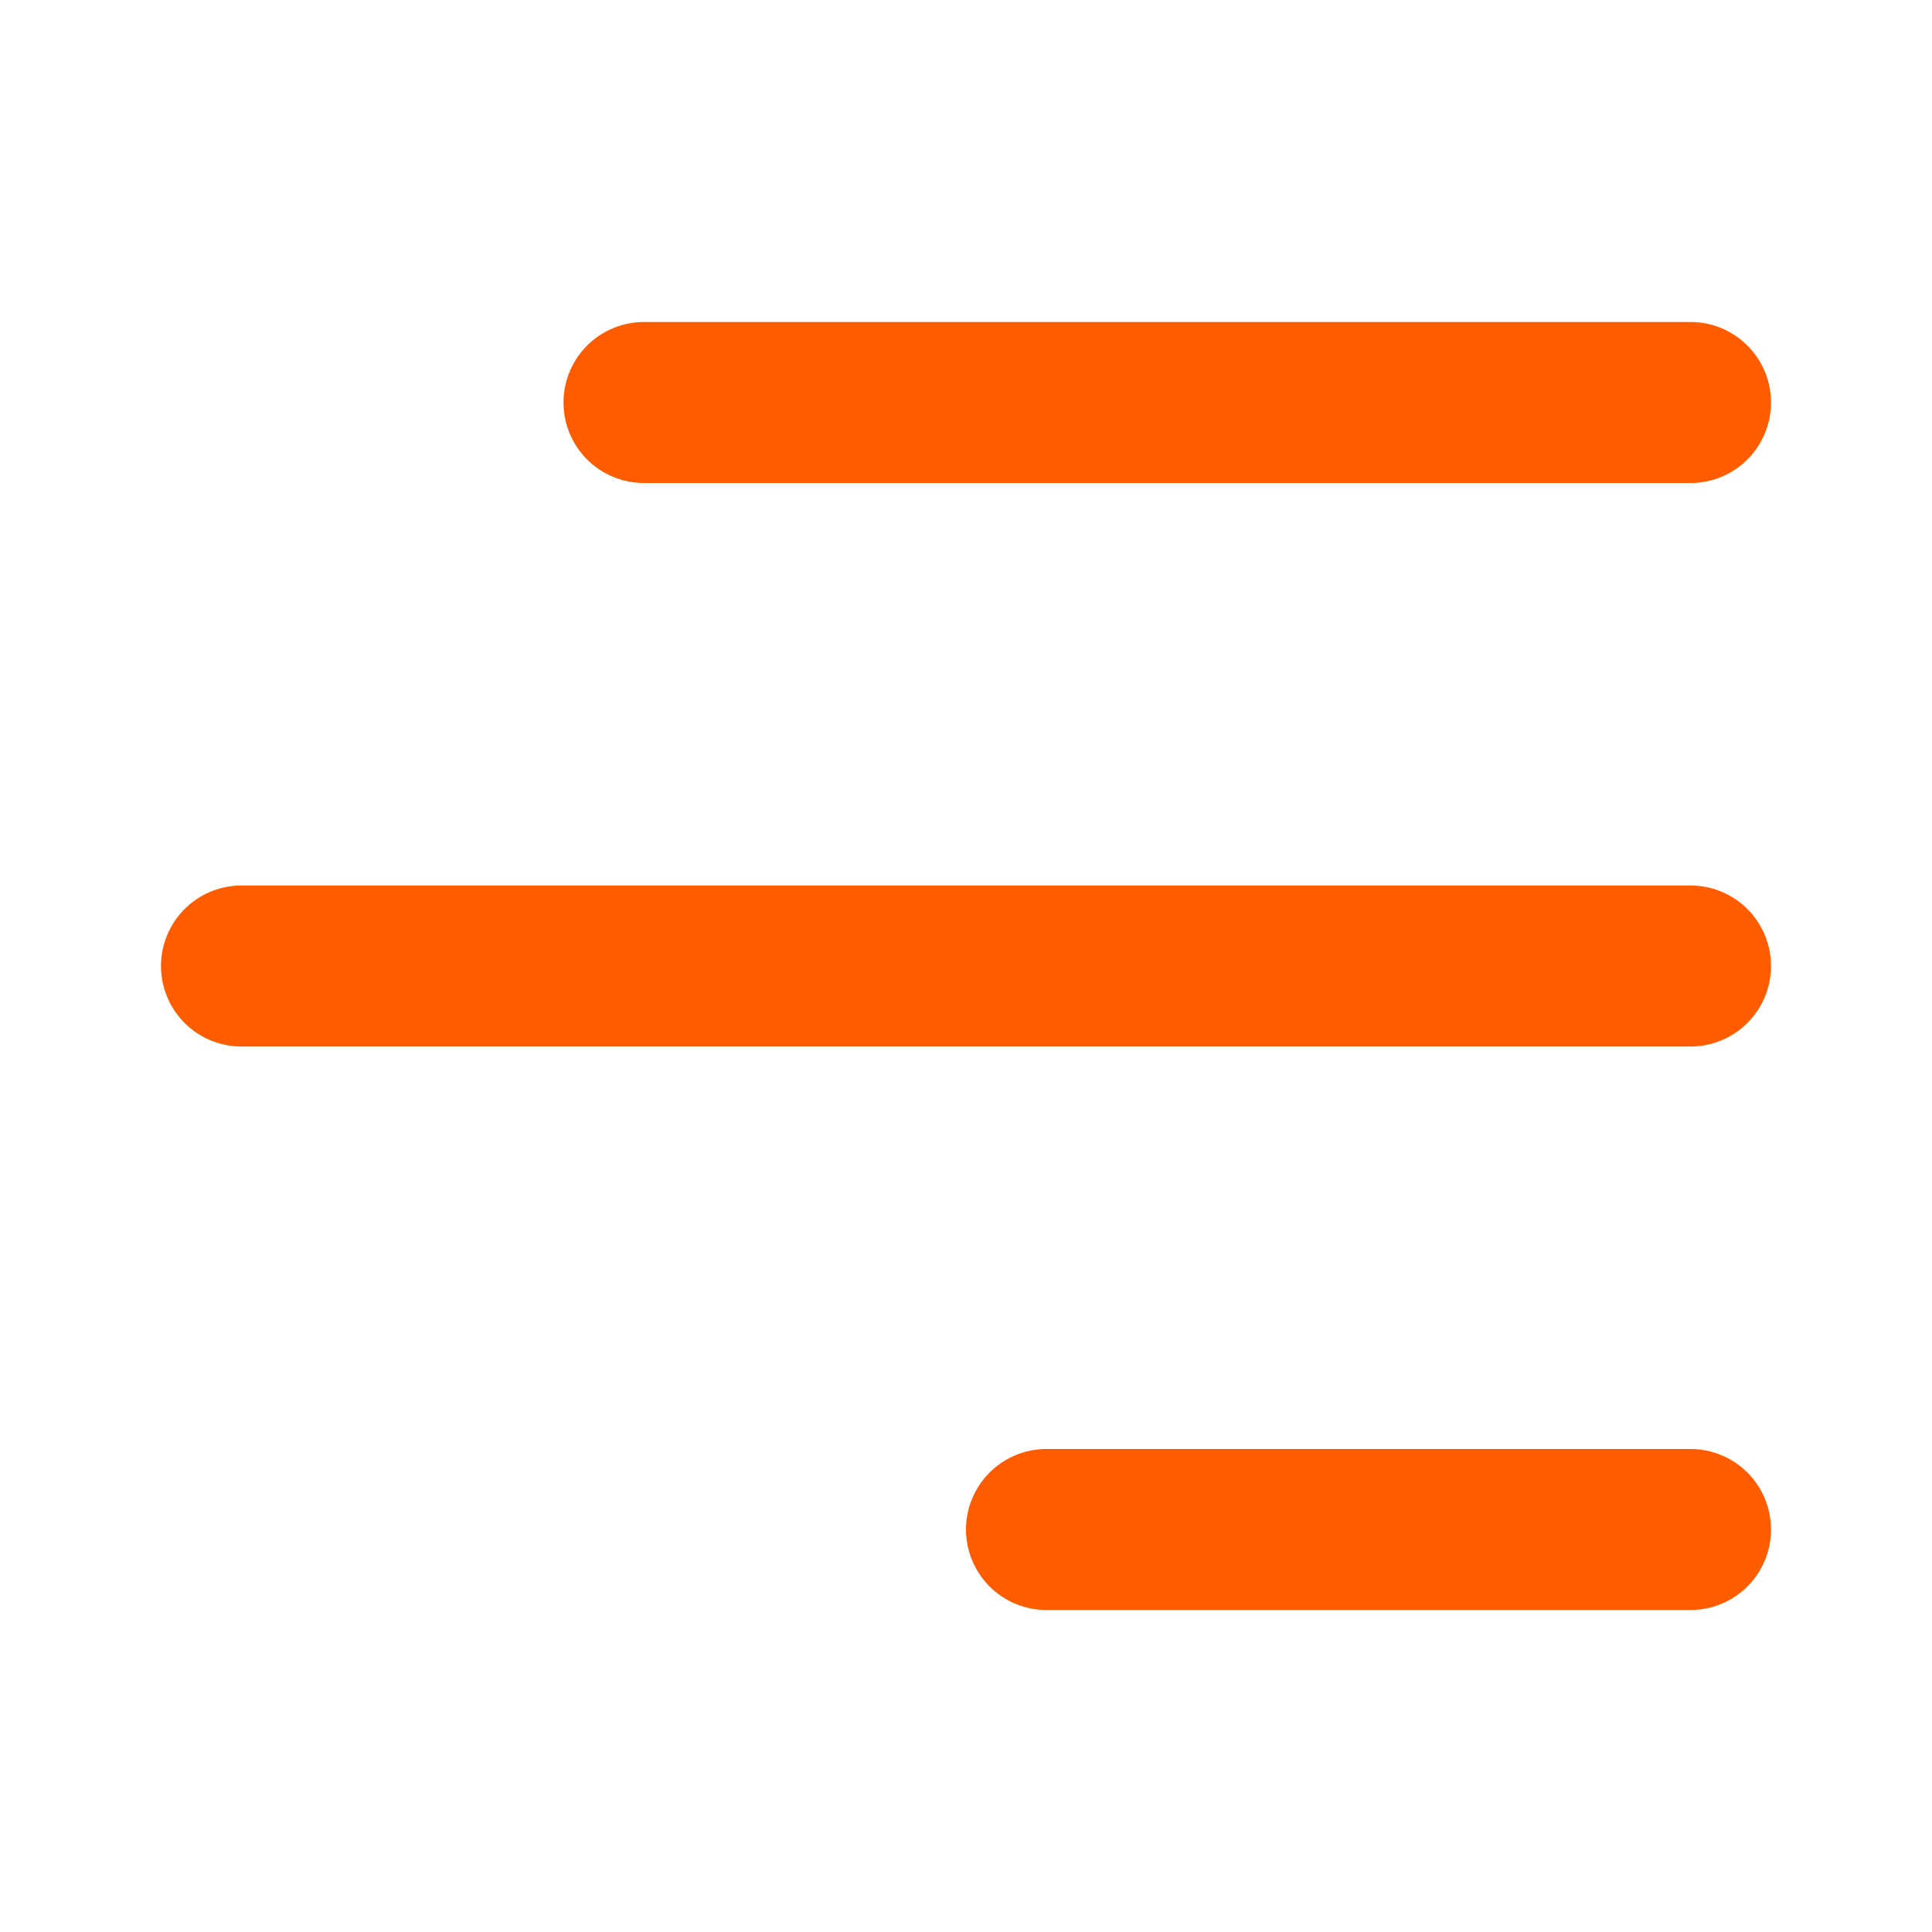 <svg xmlns="http://www.w3.org/2000/svg" version="1.1" xmlns:xlink="http://www.w3.org/1999/xlink" width="512" height="512" x="0" y="0" viewBox="0 0 24 24" style="enable-background:new 0 0 512 512" xml:space="preserve" class=""><g transform="matrix(-1,0,0,1,24,0)"><g fill="#000"><path d="M2 5a1 1 0 0 1 1-1h13a1 1 0 1 1 0 2H3a1 1 0 0 1-1-1zM2 12a1 1 0 0 1 1-1h18a1 1 0 1 1 0 2H3a1 1 0 0 1-1-1zM3 18a1 1 0 1 0 0 2h8a1 1 0 1 0 0-2z" fill="#ff5c00" opacity="1" data-original="#000000" class=""></path></g></g></svg>